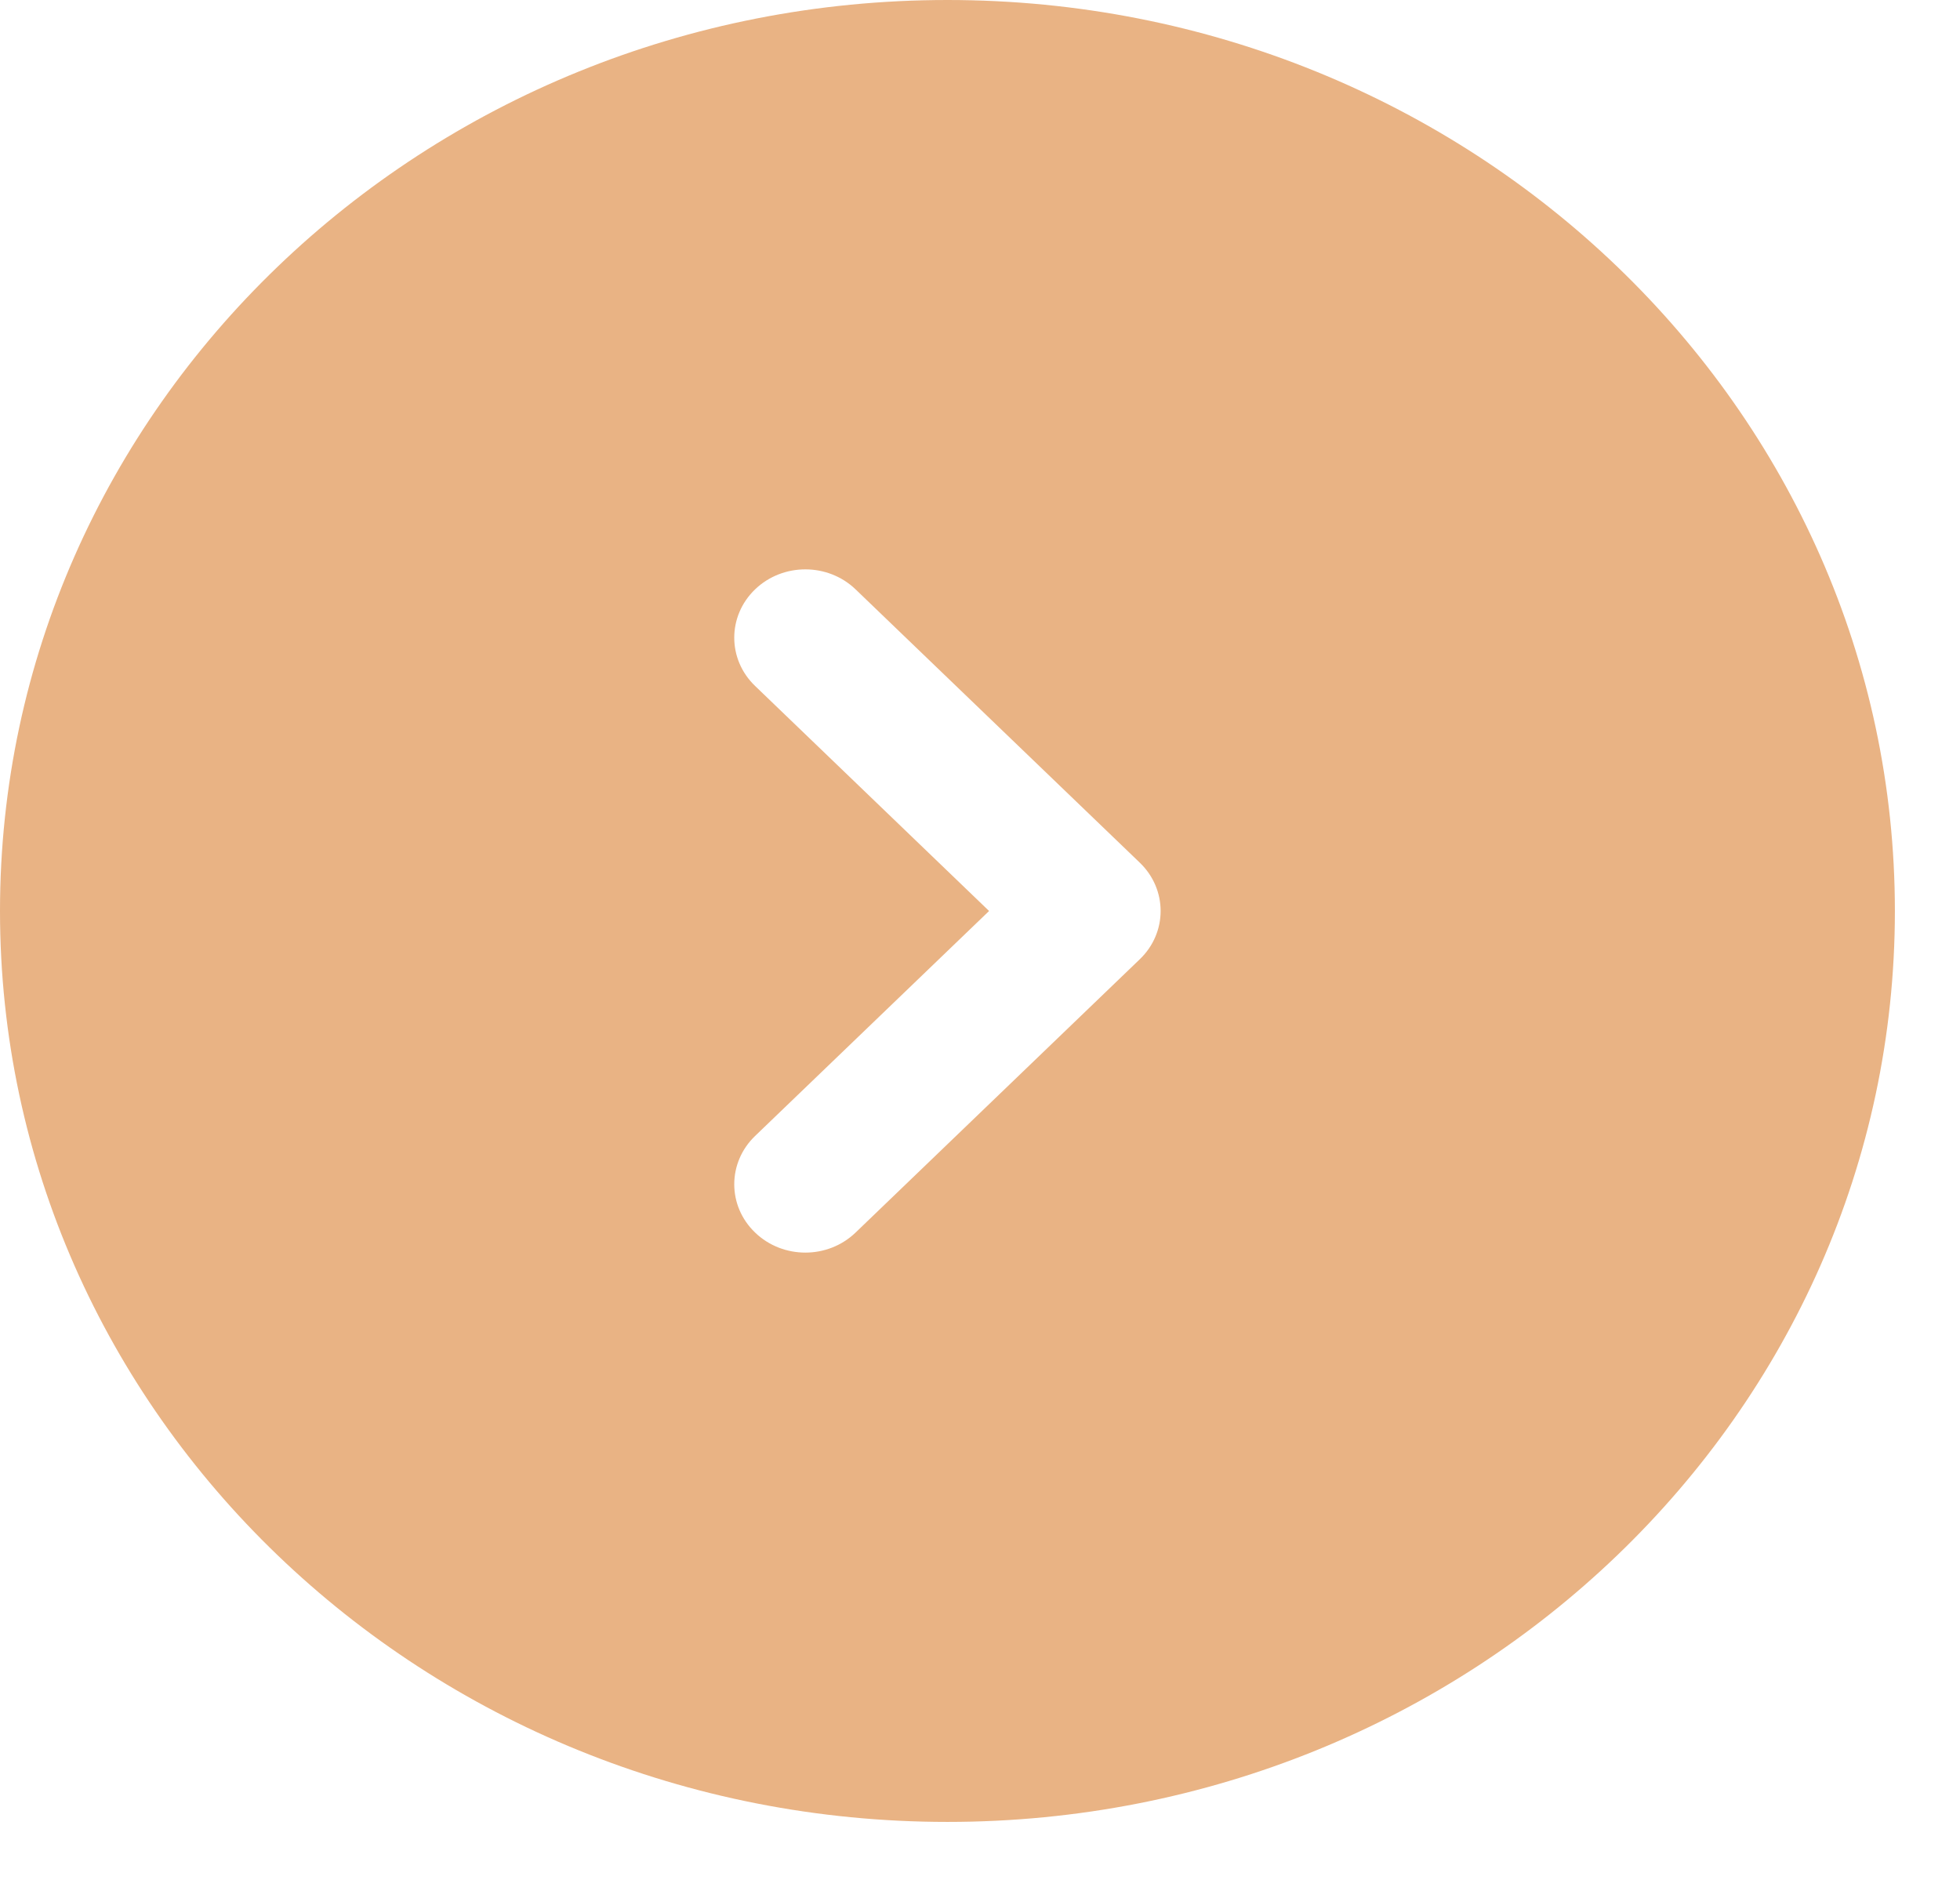 <?xml version="1.0" encoding="UTF-8"?> <svg xmlns="http://www.w3.org/2000/svg" width="27" height="26" viewBox="0 0 27 26" fill="none"><path fill-rule="evenodd" clip-rule="evenodd" d="M13.052 25.099C20.26 25.099 26.103 19.481 26.103 12.55C26.103 5.619 20.26 0 13.052 0C5.843 0 0 5.619 0 12.55C0 19.481 5.843 25.099 13.052 25.099ZM10.402 8.119C10.784 7.752 11.404 7.752 11.786 8.119L15.701 11.884C16.084 12.252 16.084 12.848 15.701 13.215L11.786 16.98C11.404 17.348 10.784 17.348 10.402 16.98C10.019 16.613 10.019 16.017 10.402 15.649L13.625 12.55L10.402 9.45C10.019 9.083 10.019 8.487 10.402 8.119Z" fill="#E9B384"></path></svg> 